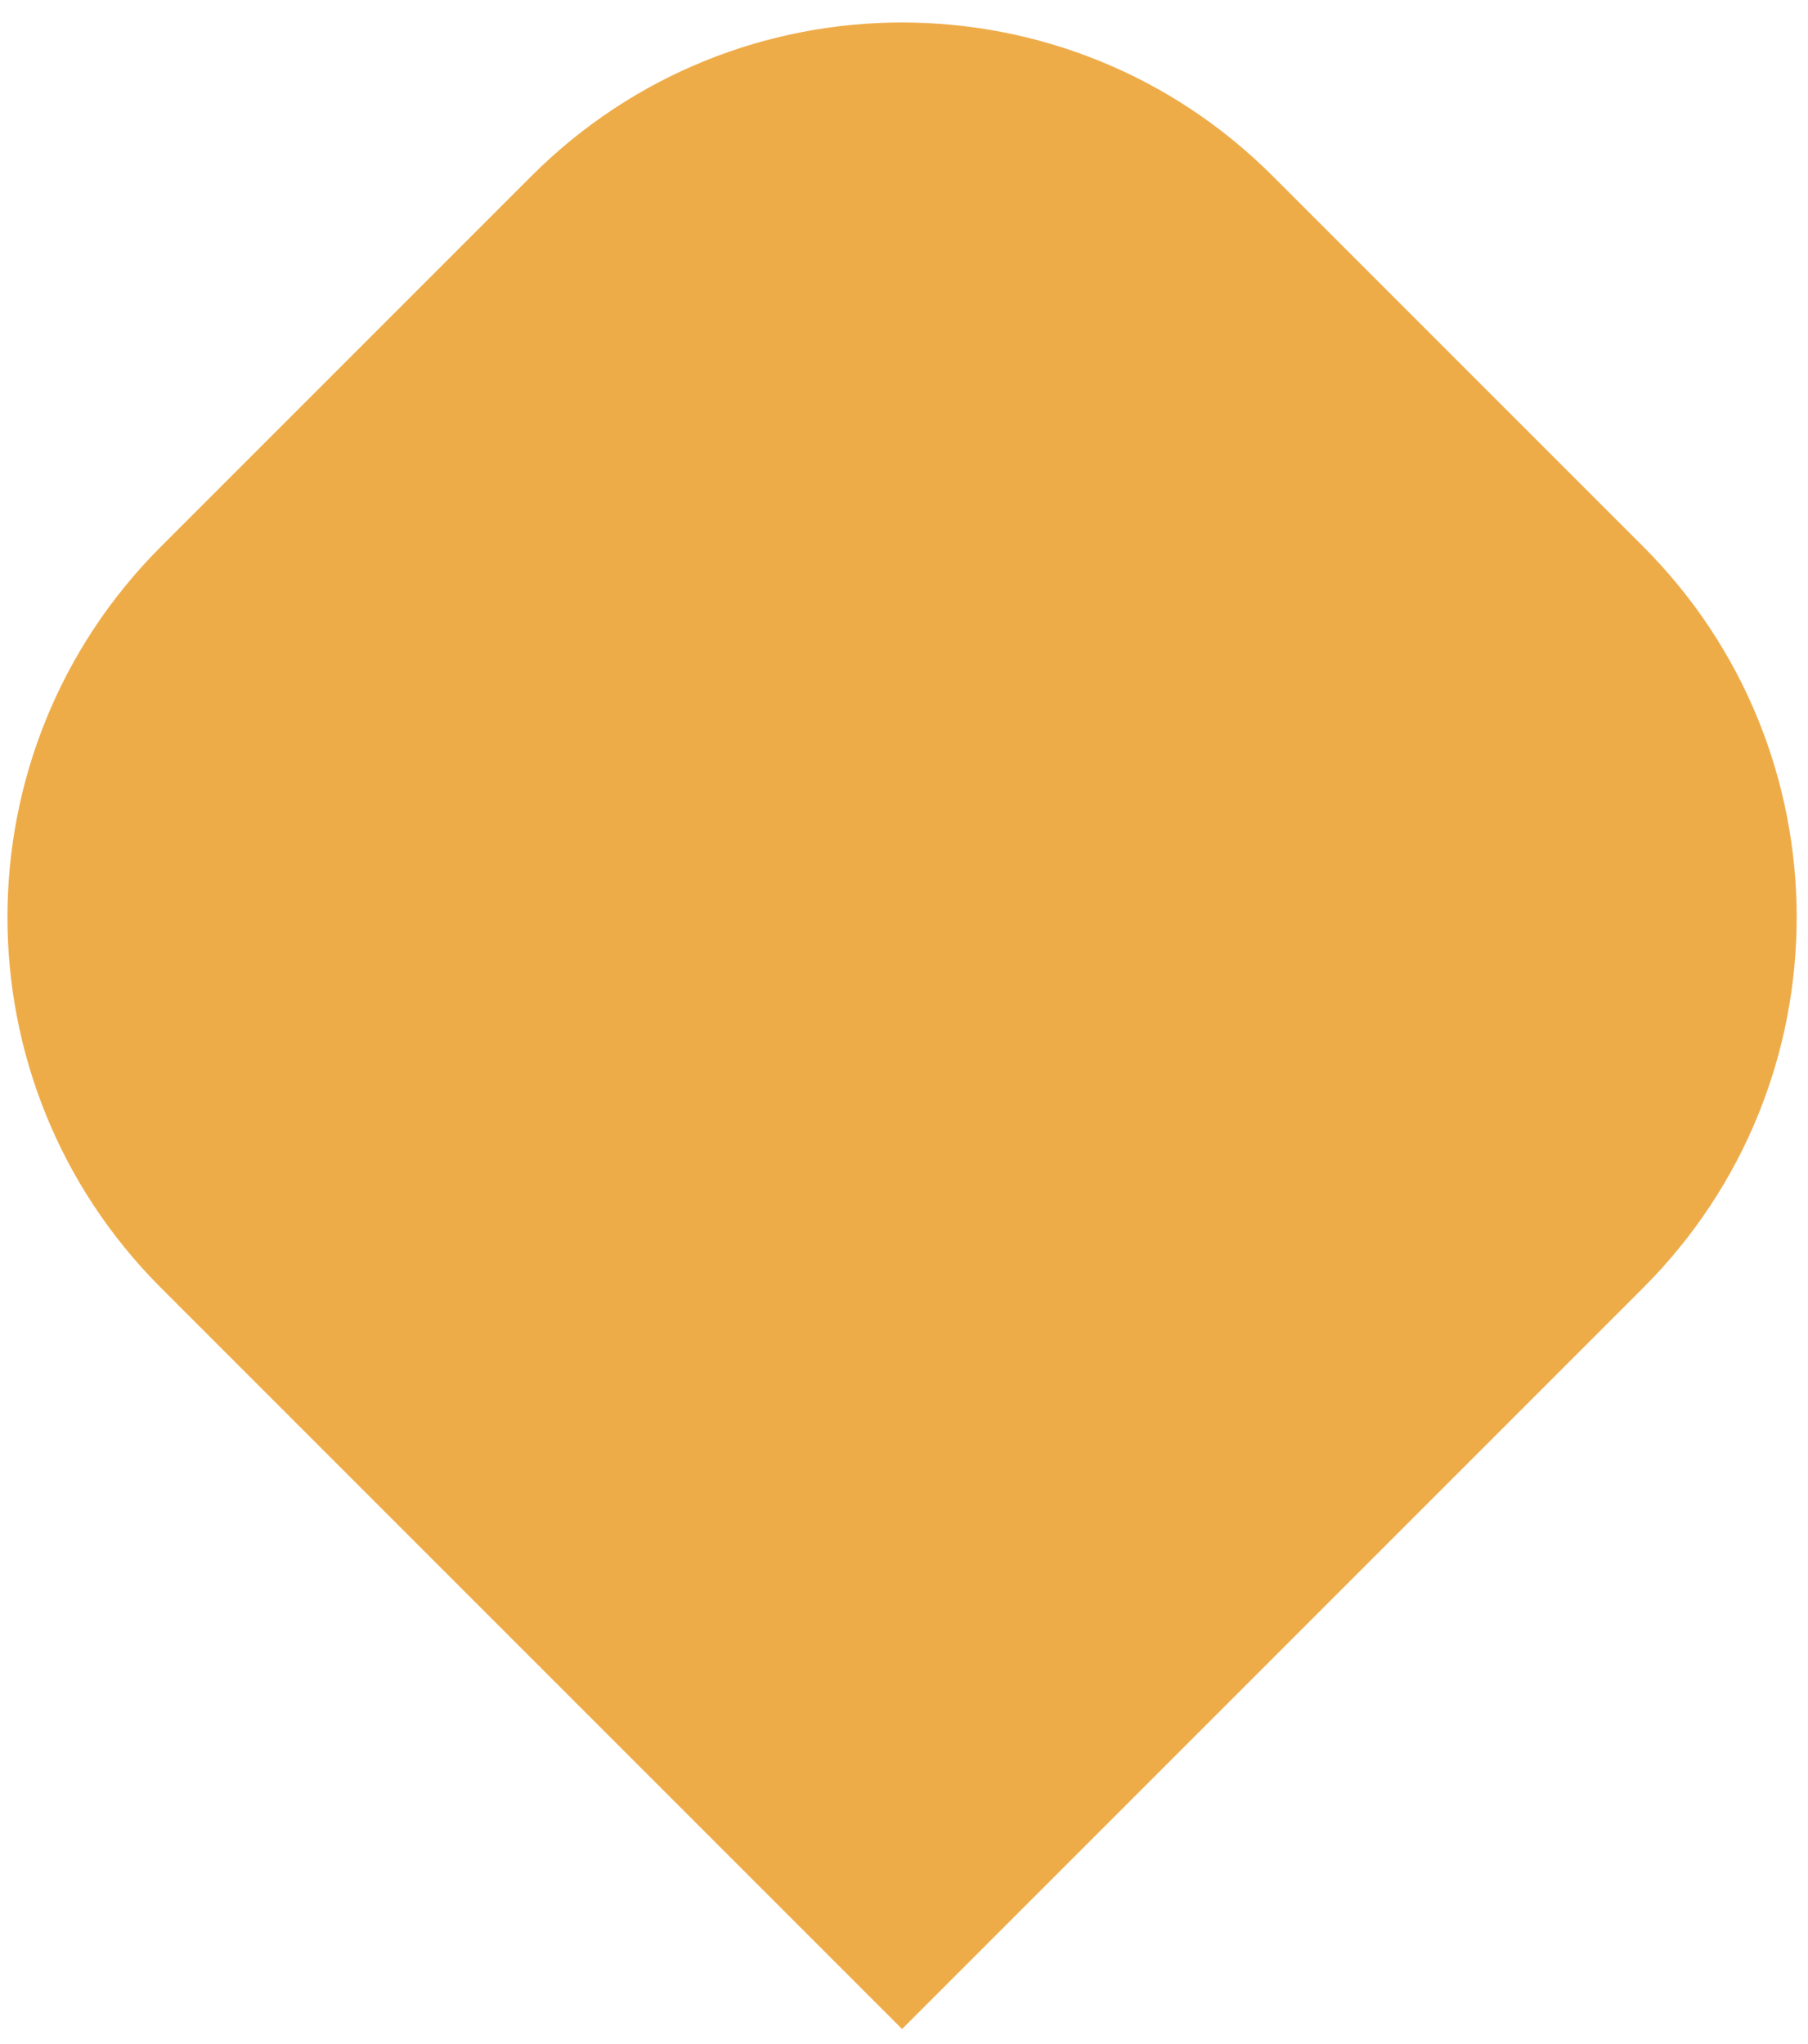 <?xml version="1.0" encoding="UTF-8"?> <svg xmlns="http://www.w3.org/2000/svg" width="69" height="78" viewBox="0 0 69 78" fill="none"> <path d="M6.142 49.142C-1.668 41.332 -1.668 28.668 6.142 20.858L20.284 6.716C28.095 -1.095 40.758 -1.095 48.569 6.716L62.711 20.858C70.521 28.668 70.521 41.332 62.711 49.142L34.426 77.426L6.142 49.142Z" fill="#EEAC49"></path> </svg> 